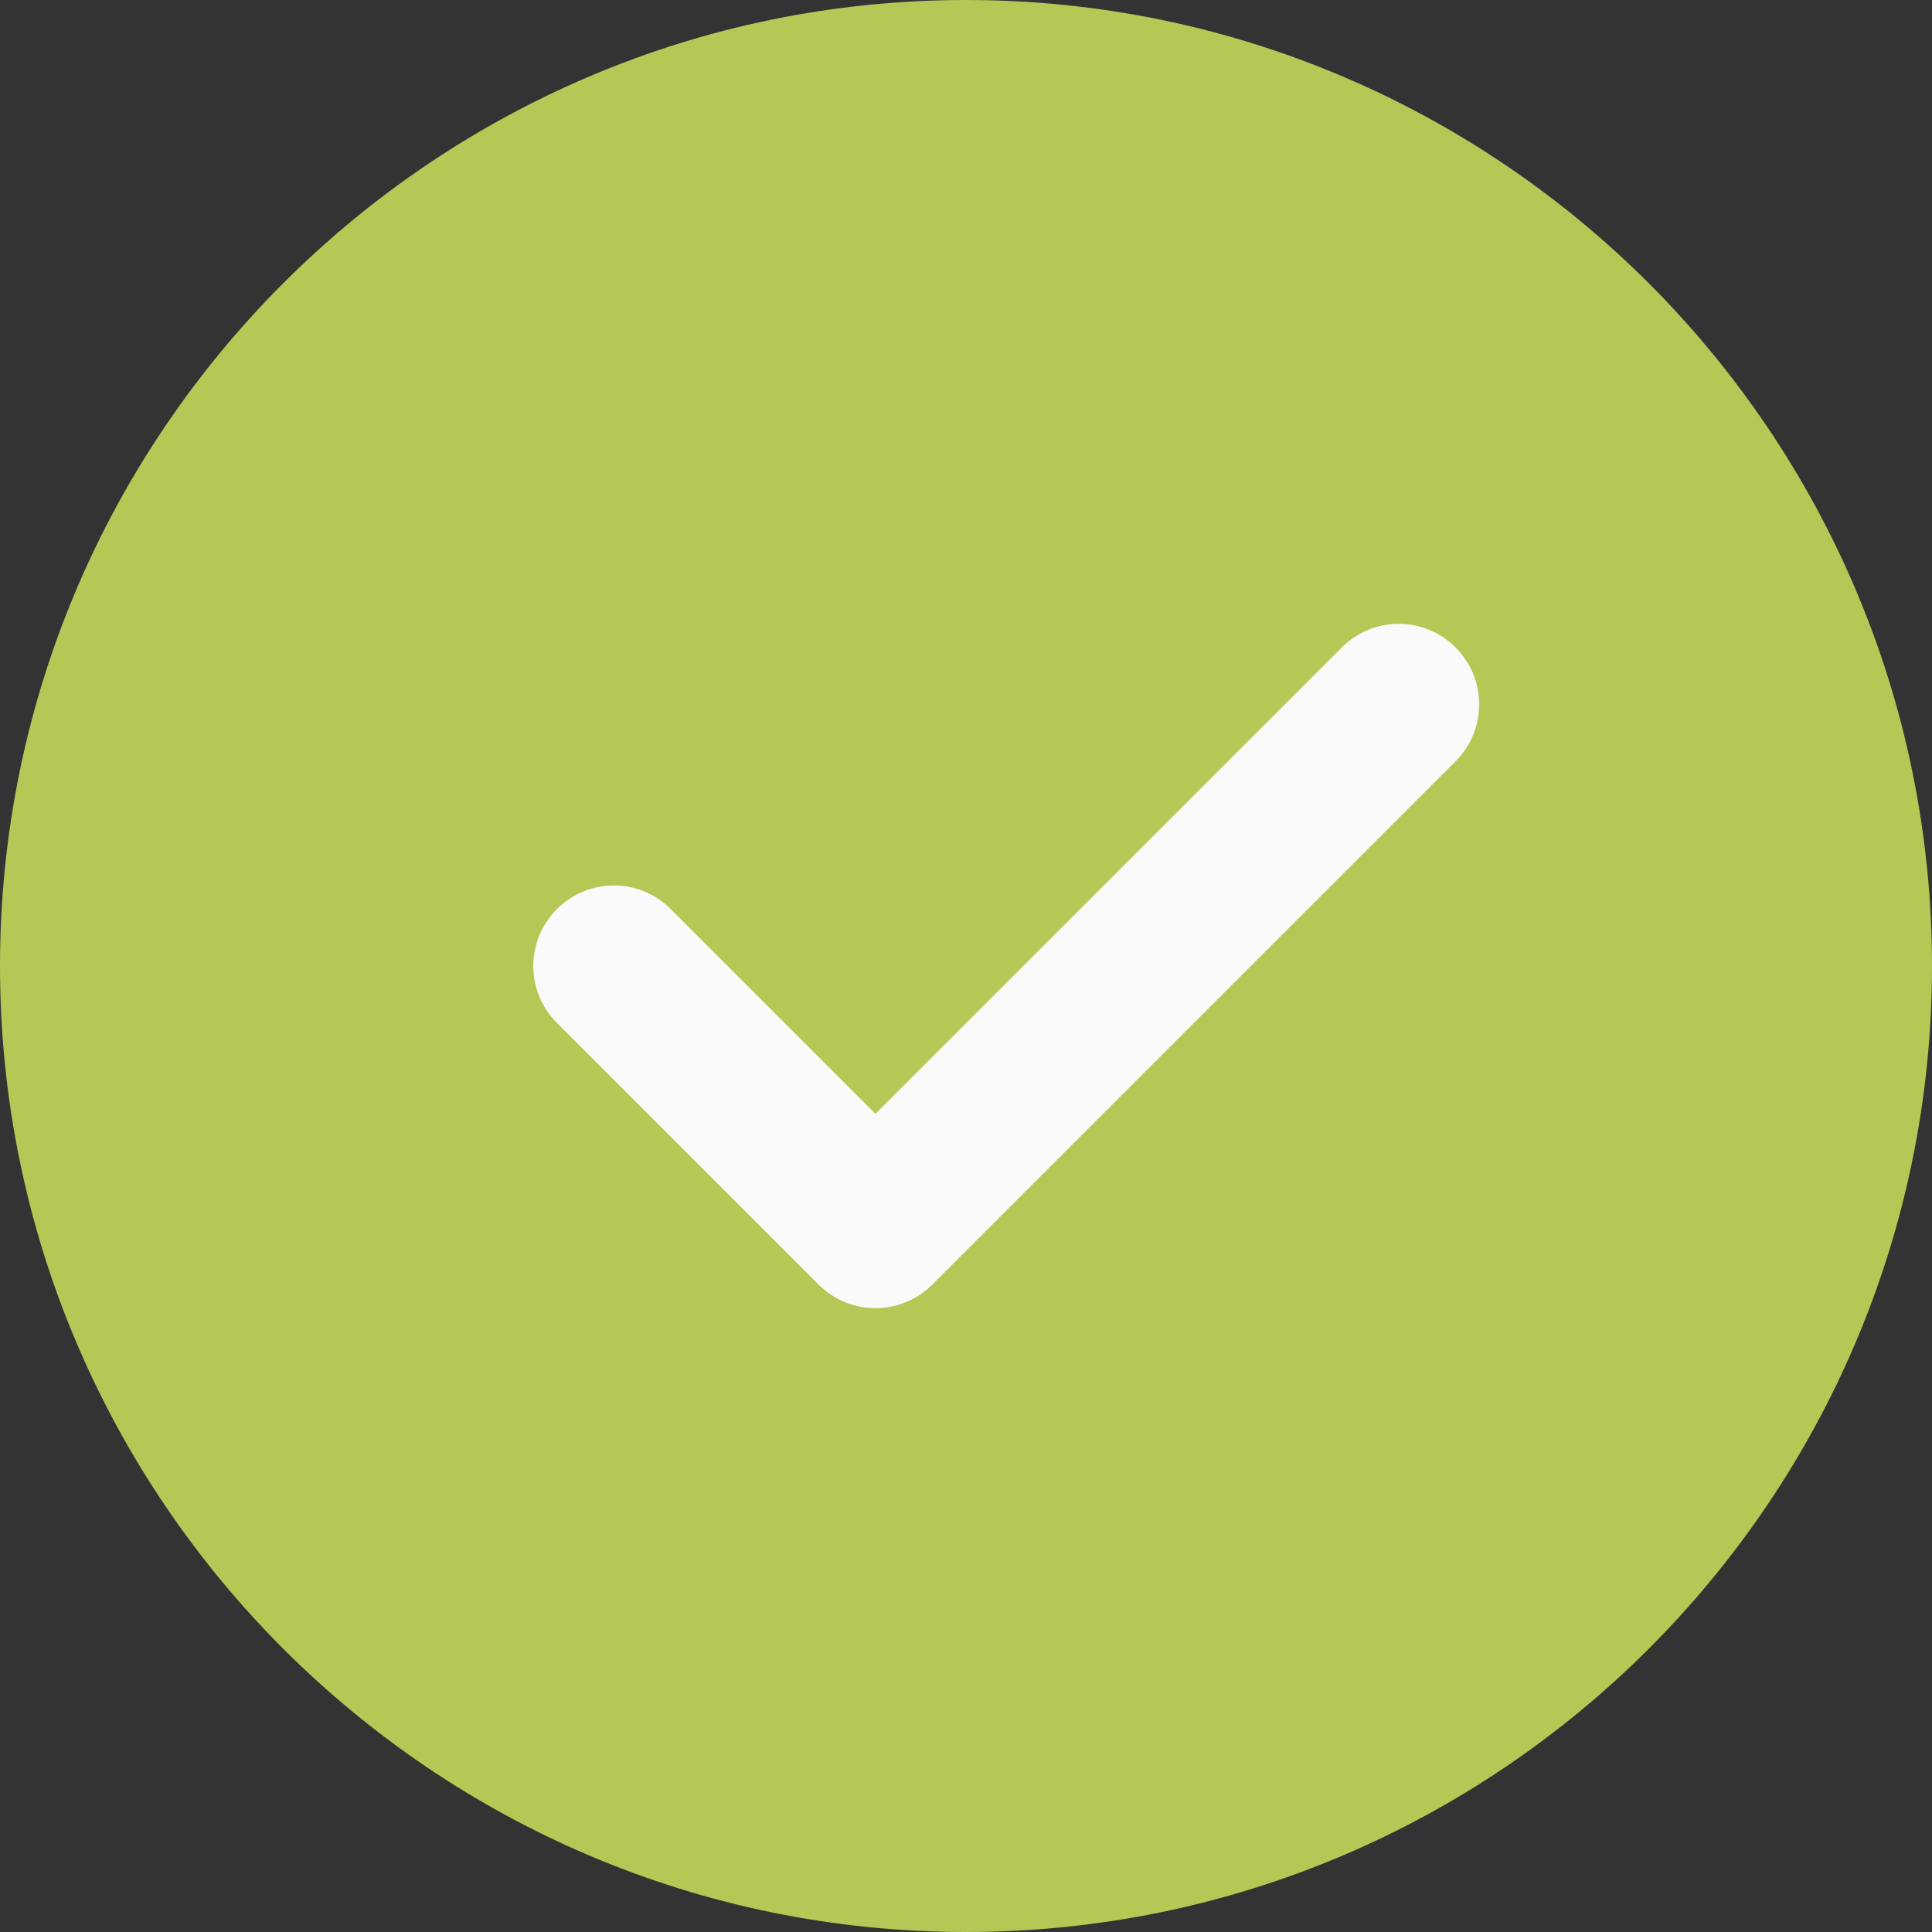 <?xml version="1.0" encoding="UTF-8"?> <svg xmlns="http://www.w3.org/2000/svg" width="22" height="22" viewBox="0 0 22 22" fill="none"><rect x="0" y="0" width="22" height="22" fill="#333333" stroke="none"/> <path d="M11 0C4.934 0 0 4.934 0 11C0 17.066 4.934 22 11 22C17.066 22 22 17.066 22 11C22 4.934 17.066 0 11 0Z" fill="#B7C755"></path> <path d="M16.575 8.669L10.617 14.627C10.438 14.806 10.203 14.896 9.969 14.896C9.734 14.896 9.499 14.806 9.321 14.627L6.342 11.648C5.983 11.29 5.983 10.71 6.342 10.352C6.7 9.993 7.279 9.993 7.638 10.352L9.969 12.683L15.279 7.373C15.637 7.014 16.217 7.014 16.575 7.373C16.933 7.731 16.933 8.31 16.575 8.669Z" fill="#FAFAFA"></path> </svg> 